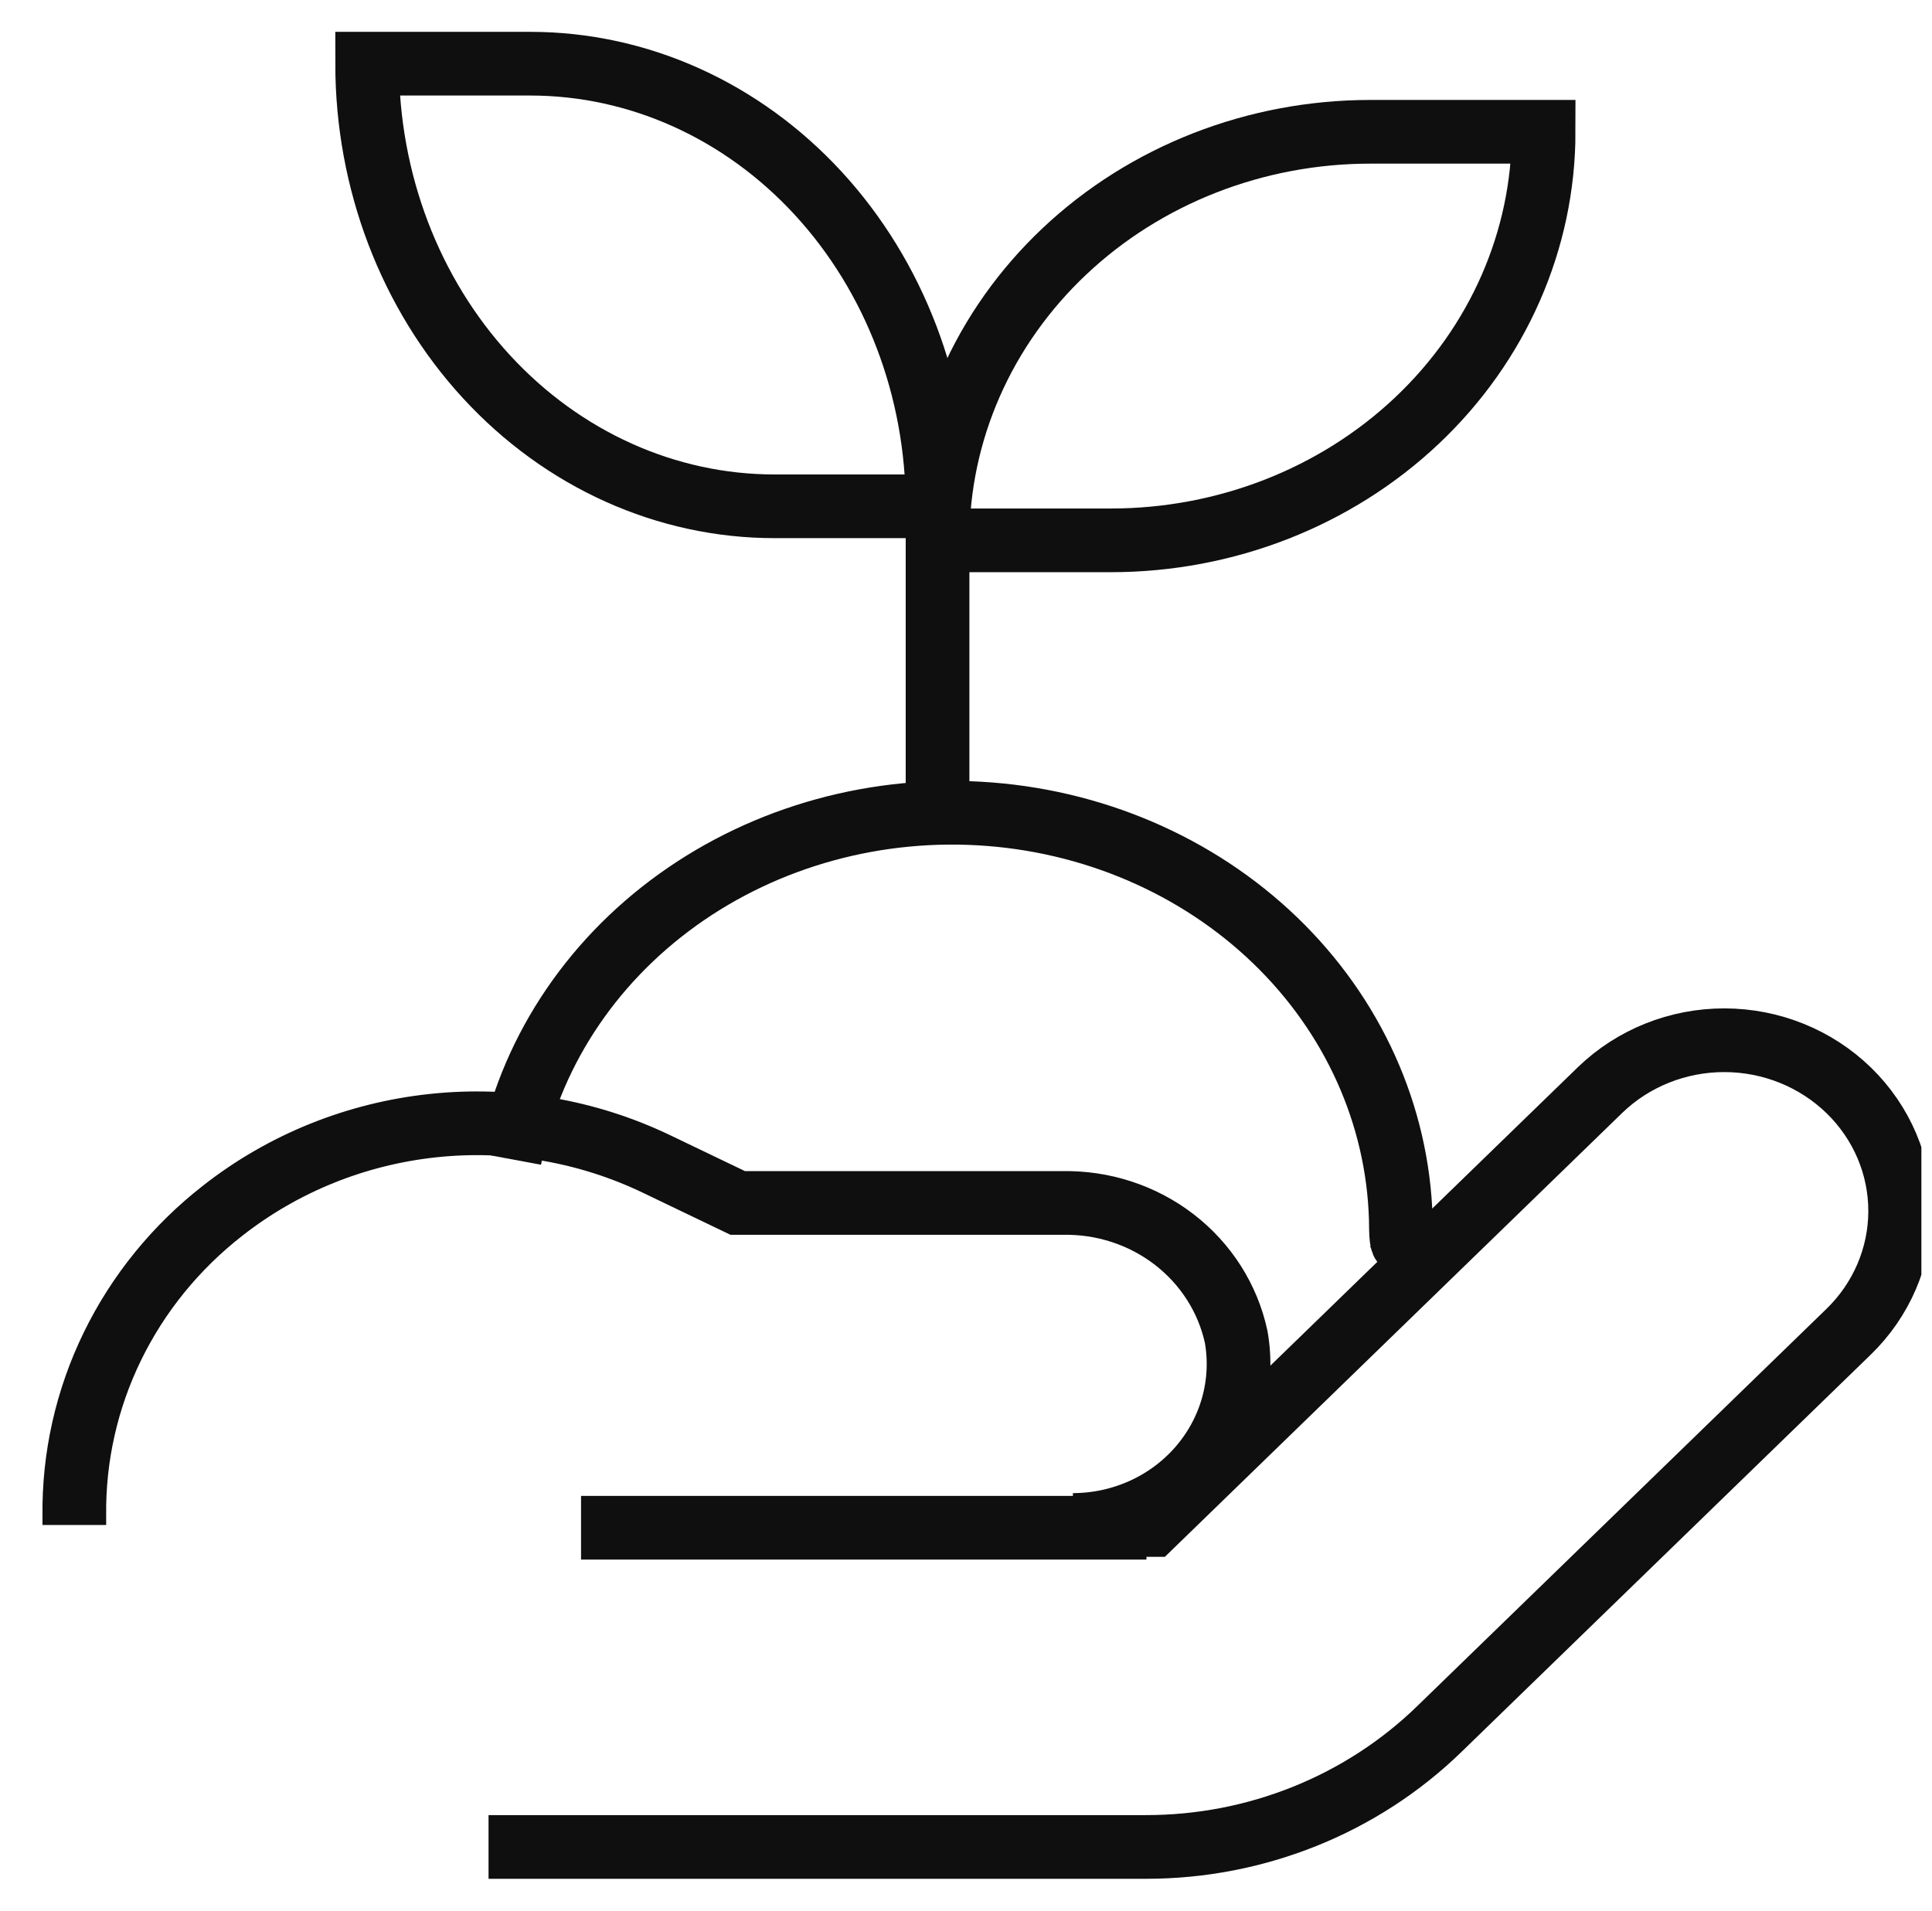 <svg xmlns="http://www.w3.org/2000/svg" fill="none" viewBox="0 0 91 90" height="90" width="91">
<g clip-path="url(#clip0_492_2342)">
<path stroke-miterlimit="10" stroke-width="3" stroke="#0F0F0F" d="M23.011 87H53.974C56.541 87.002 59.084 86.512 61.457 85.558C63.829 84.605 65.984 83.206 67.798 81.442L87.063 62.741C88.62 61.235 89.496 59.191 89.5 57.057C89.504 54.924 88.635 52.877 87.083 51.366C85.532 49.855 83.426 49.004 81.228 49C79.031 48.996 76.922 49.84 75.365 51.346L54.26 71.833H50.538C51.674 71.831 52.795 71.589 53.825 71.124C54.854 70.658 55.767 69.981 56.498 69.138C57.23 68.295 57.764 67.307 58.063 66.244C58.361 65.18 58.418 64.066 58.227 62.979C57.837 61.166 56.805 59.542 55.311 58.389C53.817 57.237 51.955 56.627 50.047 56.666H34.75L30.946 54.84C27.679 53.267 24.016 52.636 20.391 53.023C16.766 53.41 13.332 54.799 10.495 57.024C8.282 58.747 6.503 60.937 5.291 63.427C4.079 65.917 3.467 68.642 3.501 71.396V71.833"></path>
<path stroke-miterlimit="10" stroke-width="3" stroke="#0F0F0F" d="M54 71.964H27.368"></path>
<path stroke-miterlimit="10" stroke-width="3" stroke="#0F0F0F" d="M17.293 3H24.975C30.063 3 34.943 5.197 38.541 9.107C42.139 13.017 44.16 18.32 44.16 23.849H36.478C31.39 23.849 26.51 21.653 22.912 17.743C19.314 13.833 17.293 8.53 17.293 3Z"></path>
<path stroke-miterlimit="10" stroke-width="3" stroke="#0F0F0F" d="M52.323 25.453H44.16C44.16 22.926 44.688 20.423 45.712 18.088C46.736 15.753 48.238 13.632 50.131 11.845C53.954 8.235 59.139 6.208 64.545 6.208H72.707C72.707 11.312 70.56 16.207 66.737 19.816C62.914 23.426 57.729 25.453 52.323 25.453Z"></path>
<path stroke-miterlimit="10" stroke-width="3" stroke="#0F0F0F" d="M44.16 38.284V23.85"></path>
<path stroke-miterlimit="10" stroke-width="3" stroke="#0F0F0F" d="M24.009 54.591C24.912 49.745 27.735 45.389 31.921 42.383C36.108 39.377 41.353 37.94 46.623 38.354C51.893 38.768 56.805 41.004 60.39 44.62C63.975 48.236 65.972 52.971 65.987 57.889C66.018 59.388 66.371 57.677 65.987 59.133"></path>
</g>
<defs>
<clipPath id="clip0_492_2342">
<rect transform="translate(0.5)" fill="white" height="90" width="90"></rect>
</clipPath>
</defs>
</svg>
